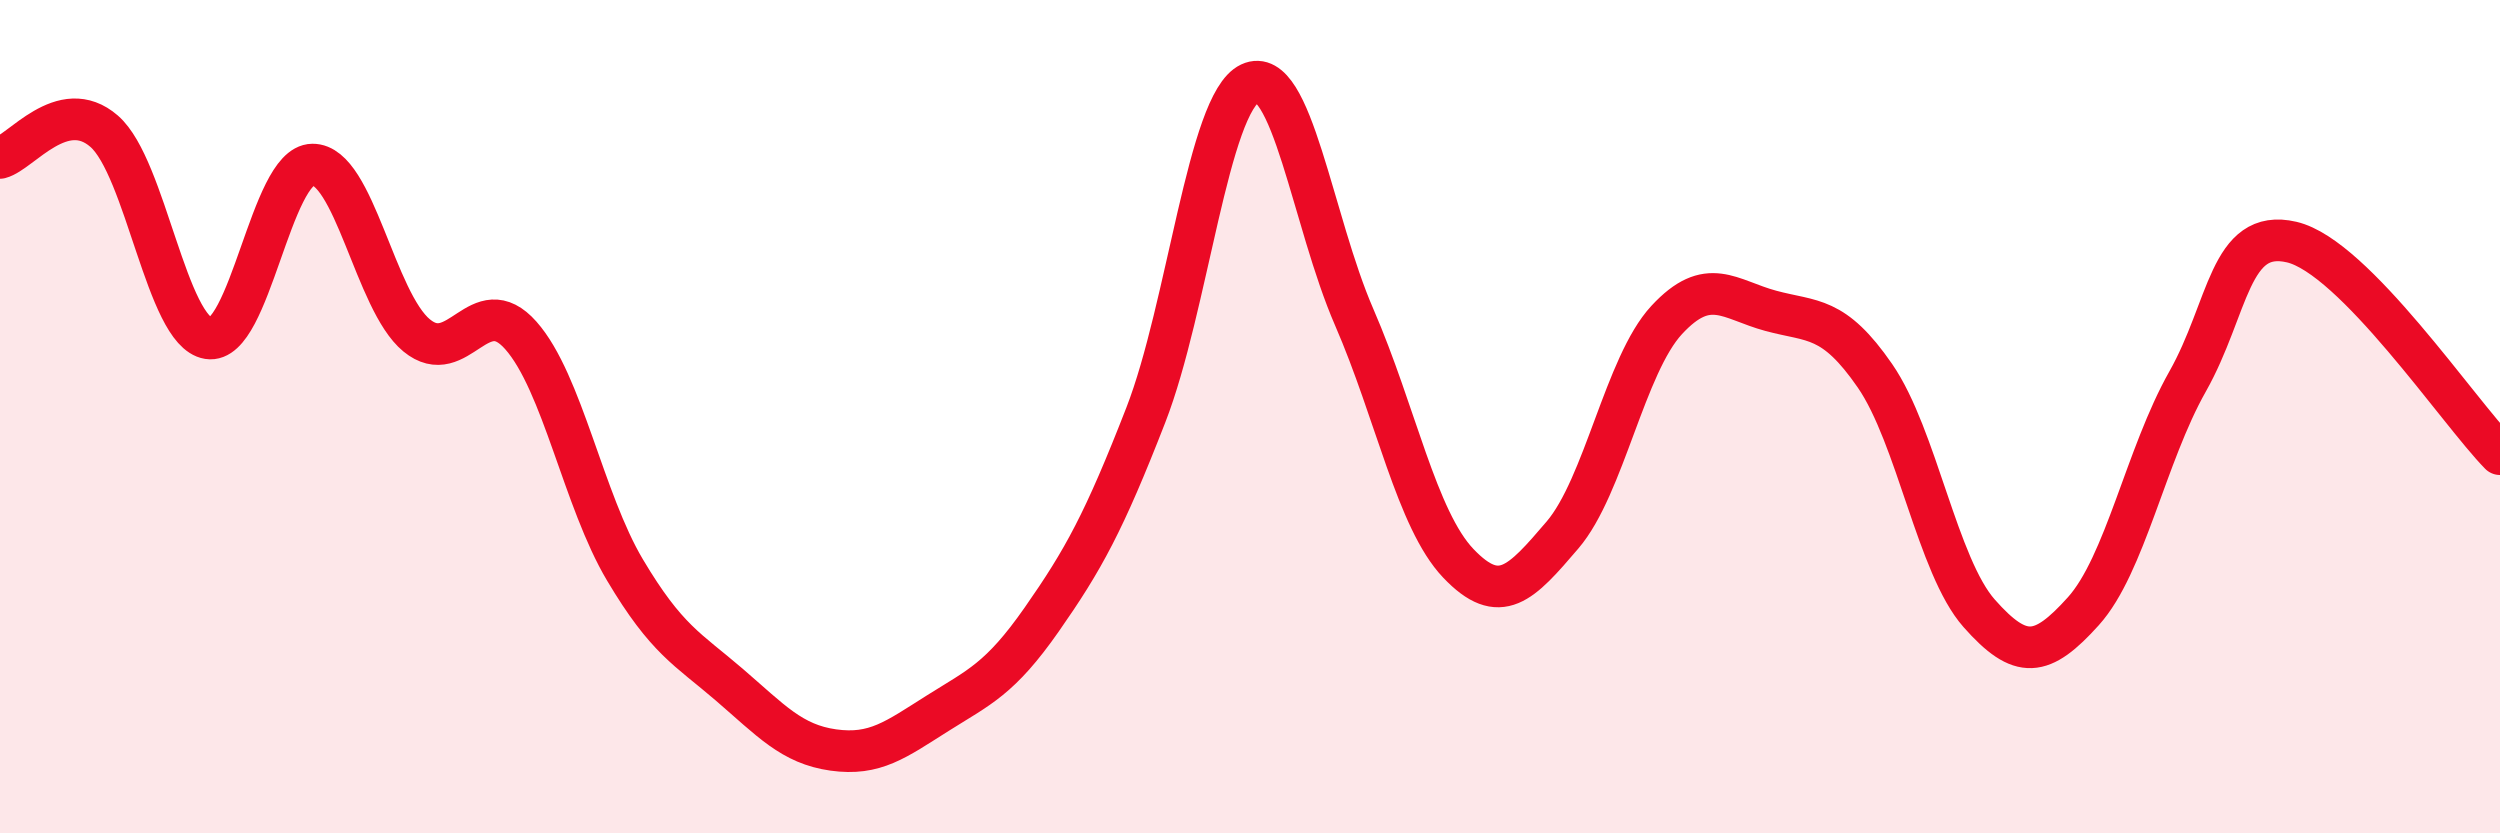 
    <svg width="60" height="20" viewBox="0 0 60 20" xmlns="http://www.w3.org/2000/svg">
      <path
        d="M 0,3.79 C 0.5,3.66 1.5,2.28 2.5,3.15 C 3.5,4.02 4,7.96 5,8.12 C 6,8.28 6.5,3.96 7.5,3.95 C 8.5,3.94 9,7.23 10,8.05 C 11,8.87 11.5,6.92 12.5,8.05 C 13.5,9.18 14,12 15,13.68 C 16,15.36 16.5,15.57 17.5,16.43 C 18.5,17.29 19,17.86 20,18 C 21,18.14 21.5,17.75 22.5,17.12 C 23.5,16.49 24,16.3 25,14.87 C 26,13.44 26.5,12.53 27.5,9.96 C 28.5,7.39 29,2.47 30,2 C 31,1.53 31.5,5.31 32.5,7.61 C 33.5,9.91 34,12.47 35,13.52 C 36,14.57 36.5,14.01 37.5,12.84 C 38.5,11.67 39,8.76 40,7.68 C 41,6.6 41.5,7.19 42.5,7.46 C 43.5,7.73 44,7.57 45,9.02 C 46,10.47 46.5,13.59 47.5,14.72 C 48.5,15.85 49,15.78 50,14.67 C 51,13.56 51.5,10.93 52.5,9.16 C 53.5,7.39 53.5,5.46 55,5.81 C 56.5,6.16 59,9.88 60,10.9L60 20L0 20Z"
        fill="#EB0A25"
        opacity="0.1"
        stroke-linecap="round"
        stroke-linejoin="round"
      />
      <path
        d="M 0,3.79 C 0.5,3.66 1.5,2.28 2.5,3.15 C 3.5,4.02 4,7.96 5,8.12 C 6,8.28 6.5,3.96 7.5,3.95 C 8.5,3.94 9,7.23 10,8.05 C 11,8.87 11.5,6.92 12.5,8.05 C 13.5,9.18 14,12 15,13.68 C 16,15.36 16.5,15.57 17.5,16.43 C 18.5,17.29 19,17.86 20,18 C 21,18.14 21.5,17.75 22.5,17.12 C 23.5,16.49 24,16.3 25,14.87 C 26,13.44 26.5,12.53 27.5,9.96 C 28.5,7.39 29,2.47 30,2 C 31,1.53 31.5,5.31 32.5,7.61 C 33.5,9.91 34,12.47 35,13.52 C 36,14.57 36.5,14.01 37.5,12.84 C 38.5,11.67 39,8.76 40,7.68 C 41,6.6 41.5,7.19 42.5,7.46 C 43.5,7.73 44,7.57 45,9.02 C 46,10.47 46.5,13.59 47.5,14.72 C 48.5,15.85 49,15.78 50,14.67 C 51,13.56 51.5,10.93 52.5,9.16 C 53.5,7.39 53.5,5.46 55,5.81 C 56.5,6.16 59,9.88 60,10.9"
        stroke="#EB0A25"
        stroke-width="1"
        fill="none"
        stroke-linecap="round"
        stroke-linejoin="round"
      />
    </svg>
  